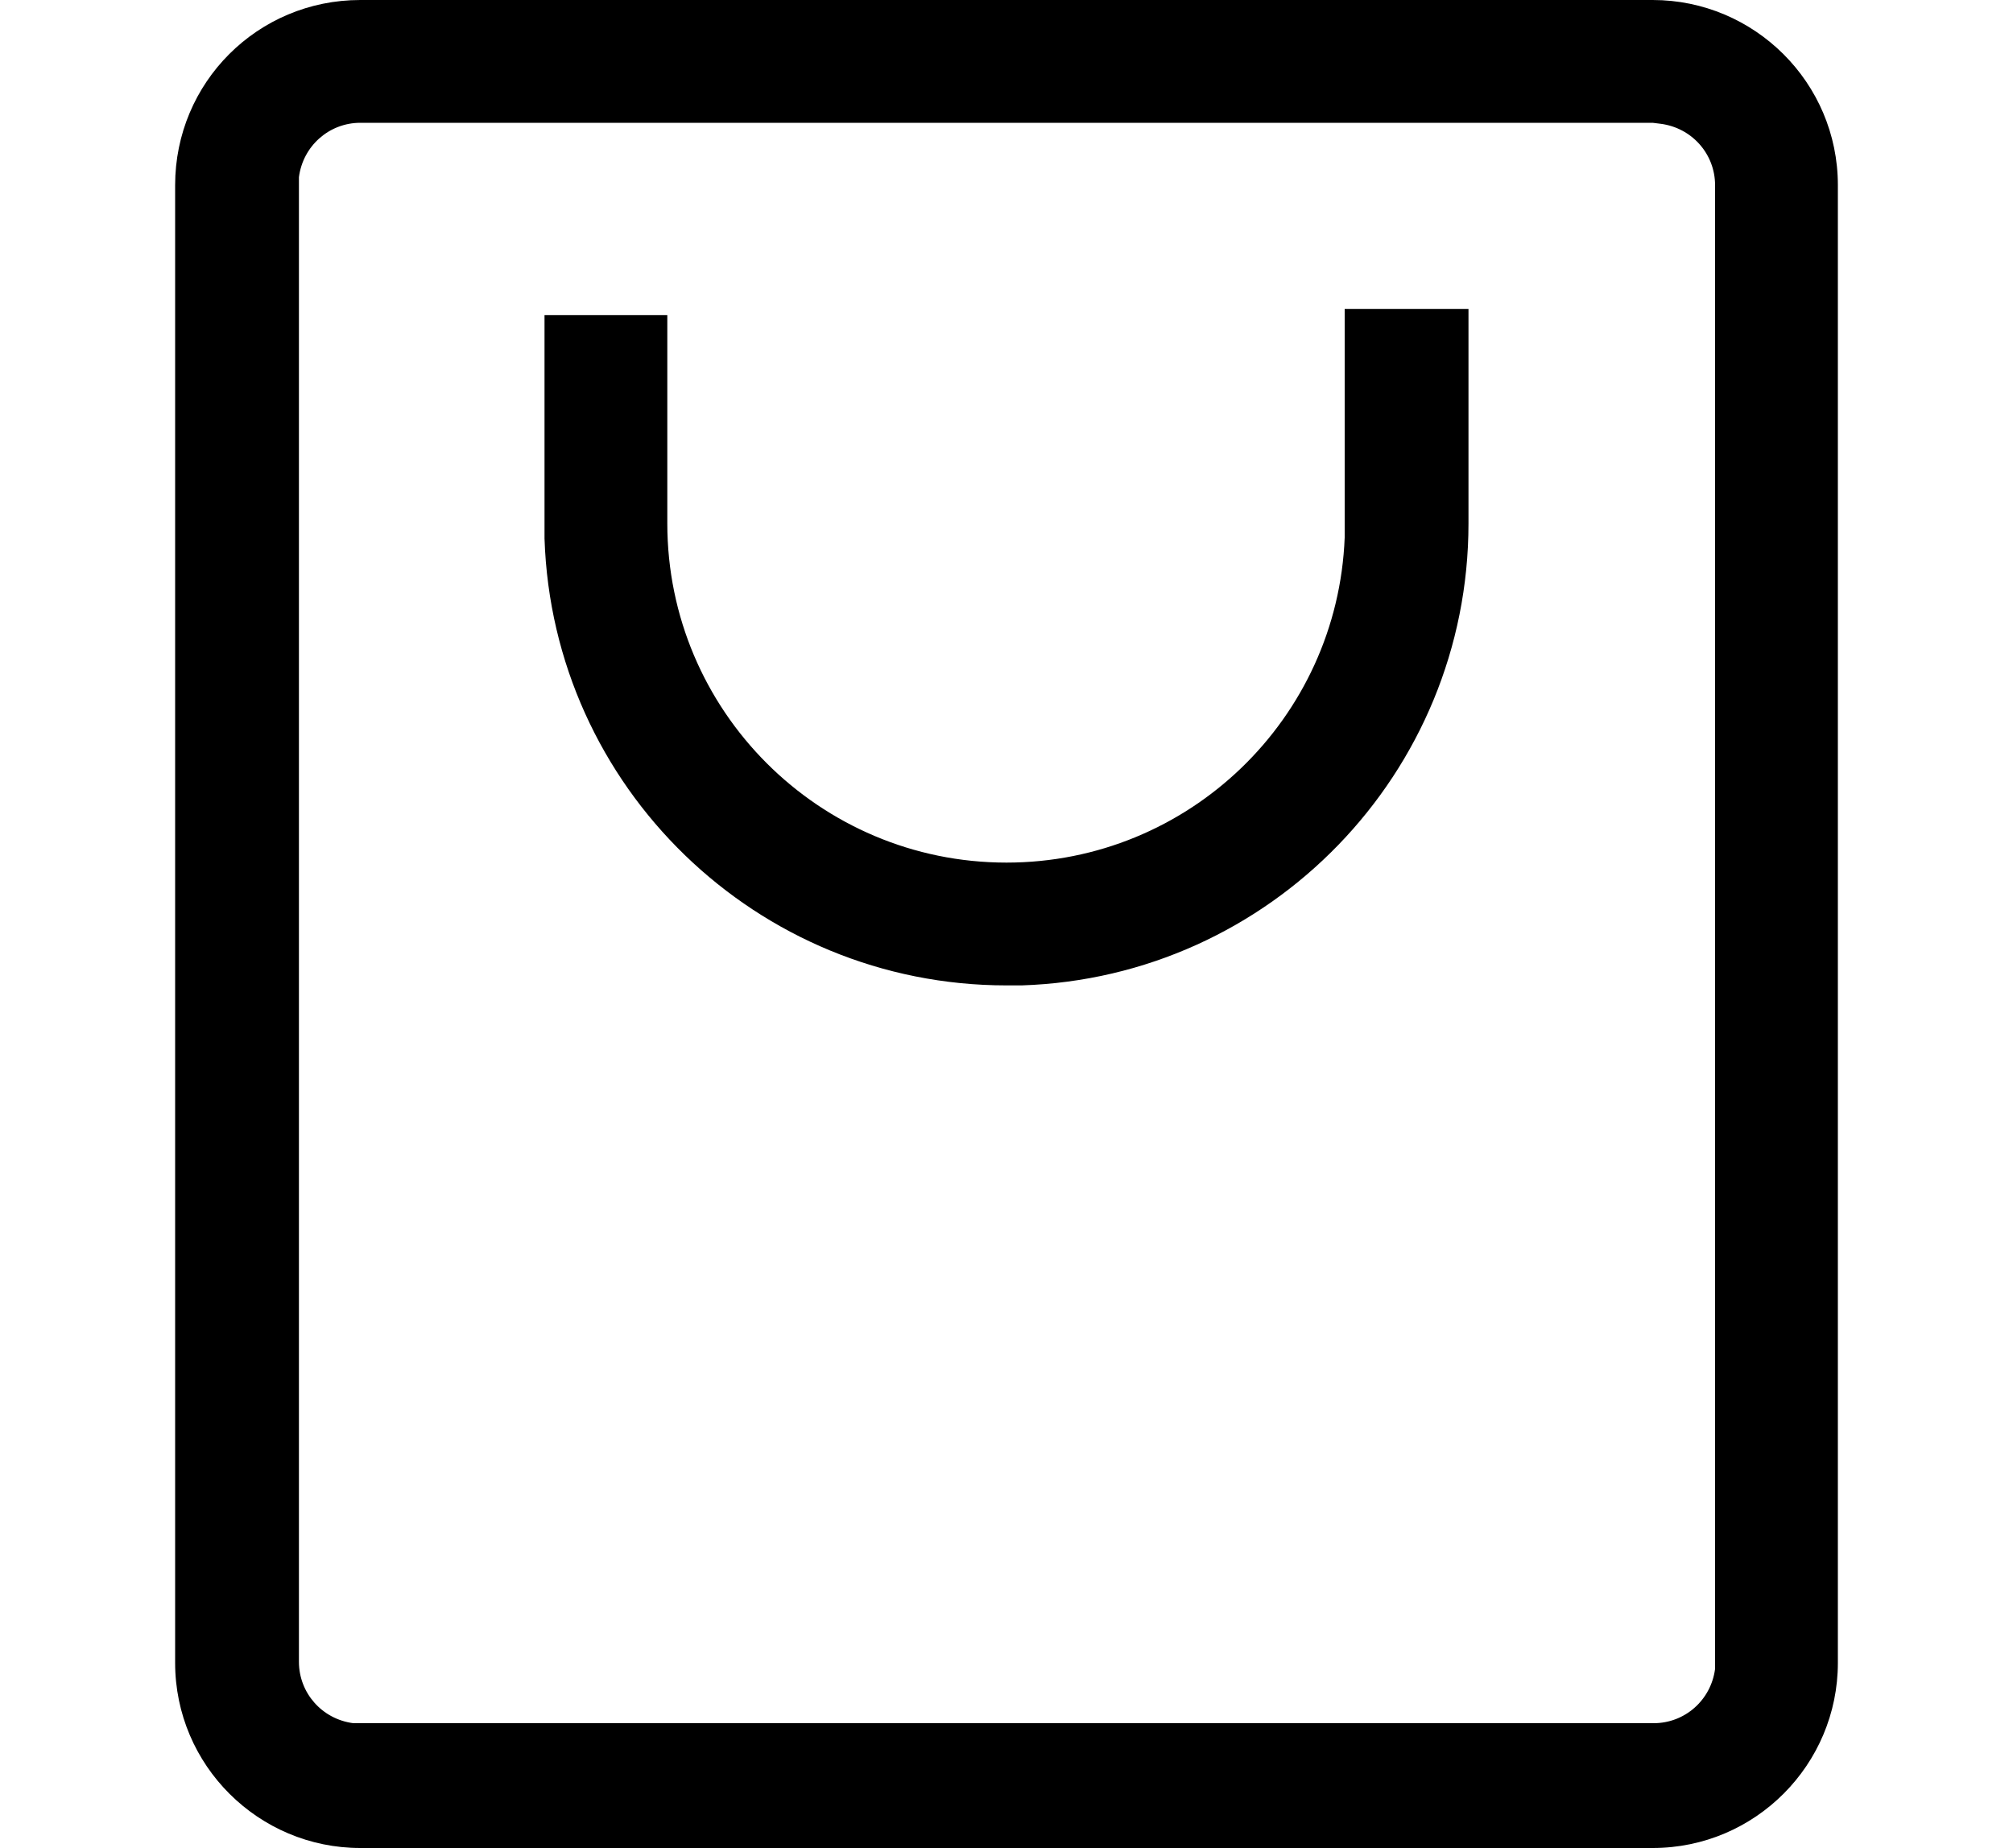 <?xml version="1.0" encoding="utf-8"?>
<!-- Generator: Adobe Illustrator 25.3.1, SVG Export Plug-In . SVG Version: 6.00 Build 0)  -->
<svg version="1.1" id="图层_1" xmlns="http://www.w3.org/2000/svg" xmlns:xlink="http://www.w3.org/1999/xlink" x="0px" y="0px"
	 viewBox="0 0 200 183.6" style="enable-background:new 0 0 200 183.6;" xml:space="preserve">
<style type="text/css">
	.st0{fill:none;stroke:#000000;stroke-width:15;stroke-linecap:round;stroke-linejoin:round;stroke-miterlimit:10;}
	.st1{fill:none;stroke:#000000;stroke-width:13;stroke-miterlimit:10;}
</style>
<g>
	<path d="M133.7,30.7h12.2V52c0,24.8-19.7,45.1-44.4,45.9H100c-24.8,0-45.1-19.7-45.9-44.4V52V31.3h12.2V52
		c0,18.6,15.1,33.7,33.7,33.7c18.1,0,32.9-14.3,33.6-32.3V52V30.7H133.7z"/>
	<path d="M164.2,0c10.1,0,18.4,8.2,18.4,18.4v146.8c0,10.1-8.2,18.4-18.4,18.4l0,0H35.8c-10.1,0-18.4-8.2-18.4-18.4l0,0V18.4
		C17.4,8.2,25.6,0,35.8,0l0,0H164.2z M164.2,12.2H35.8c-3.1,0-5.7,2.3-6.1,5.4v0.7v146.8c0,3.1,2.3,5.7,5.4,6.1h0.7h128.5
		c3.1,0,5.7-2.3,6.1-5.4v-0.7V18.4c0-3.1-2.3-5.7-5.4-6.1L164.2,12.2z"/>
</g>
</svg>
